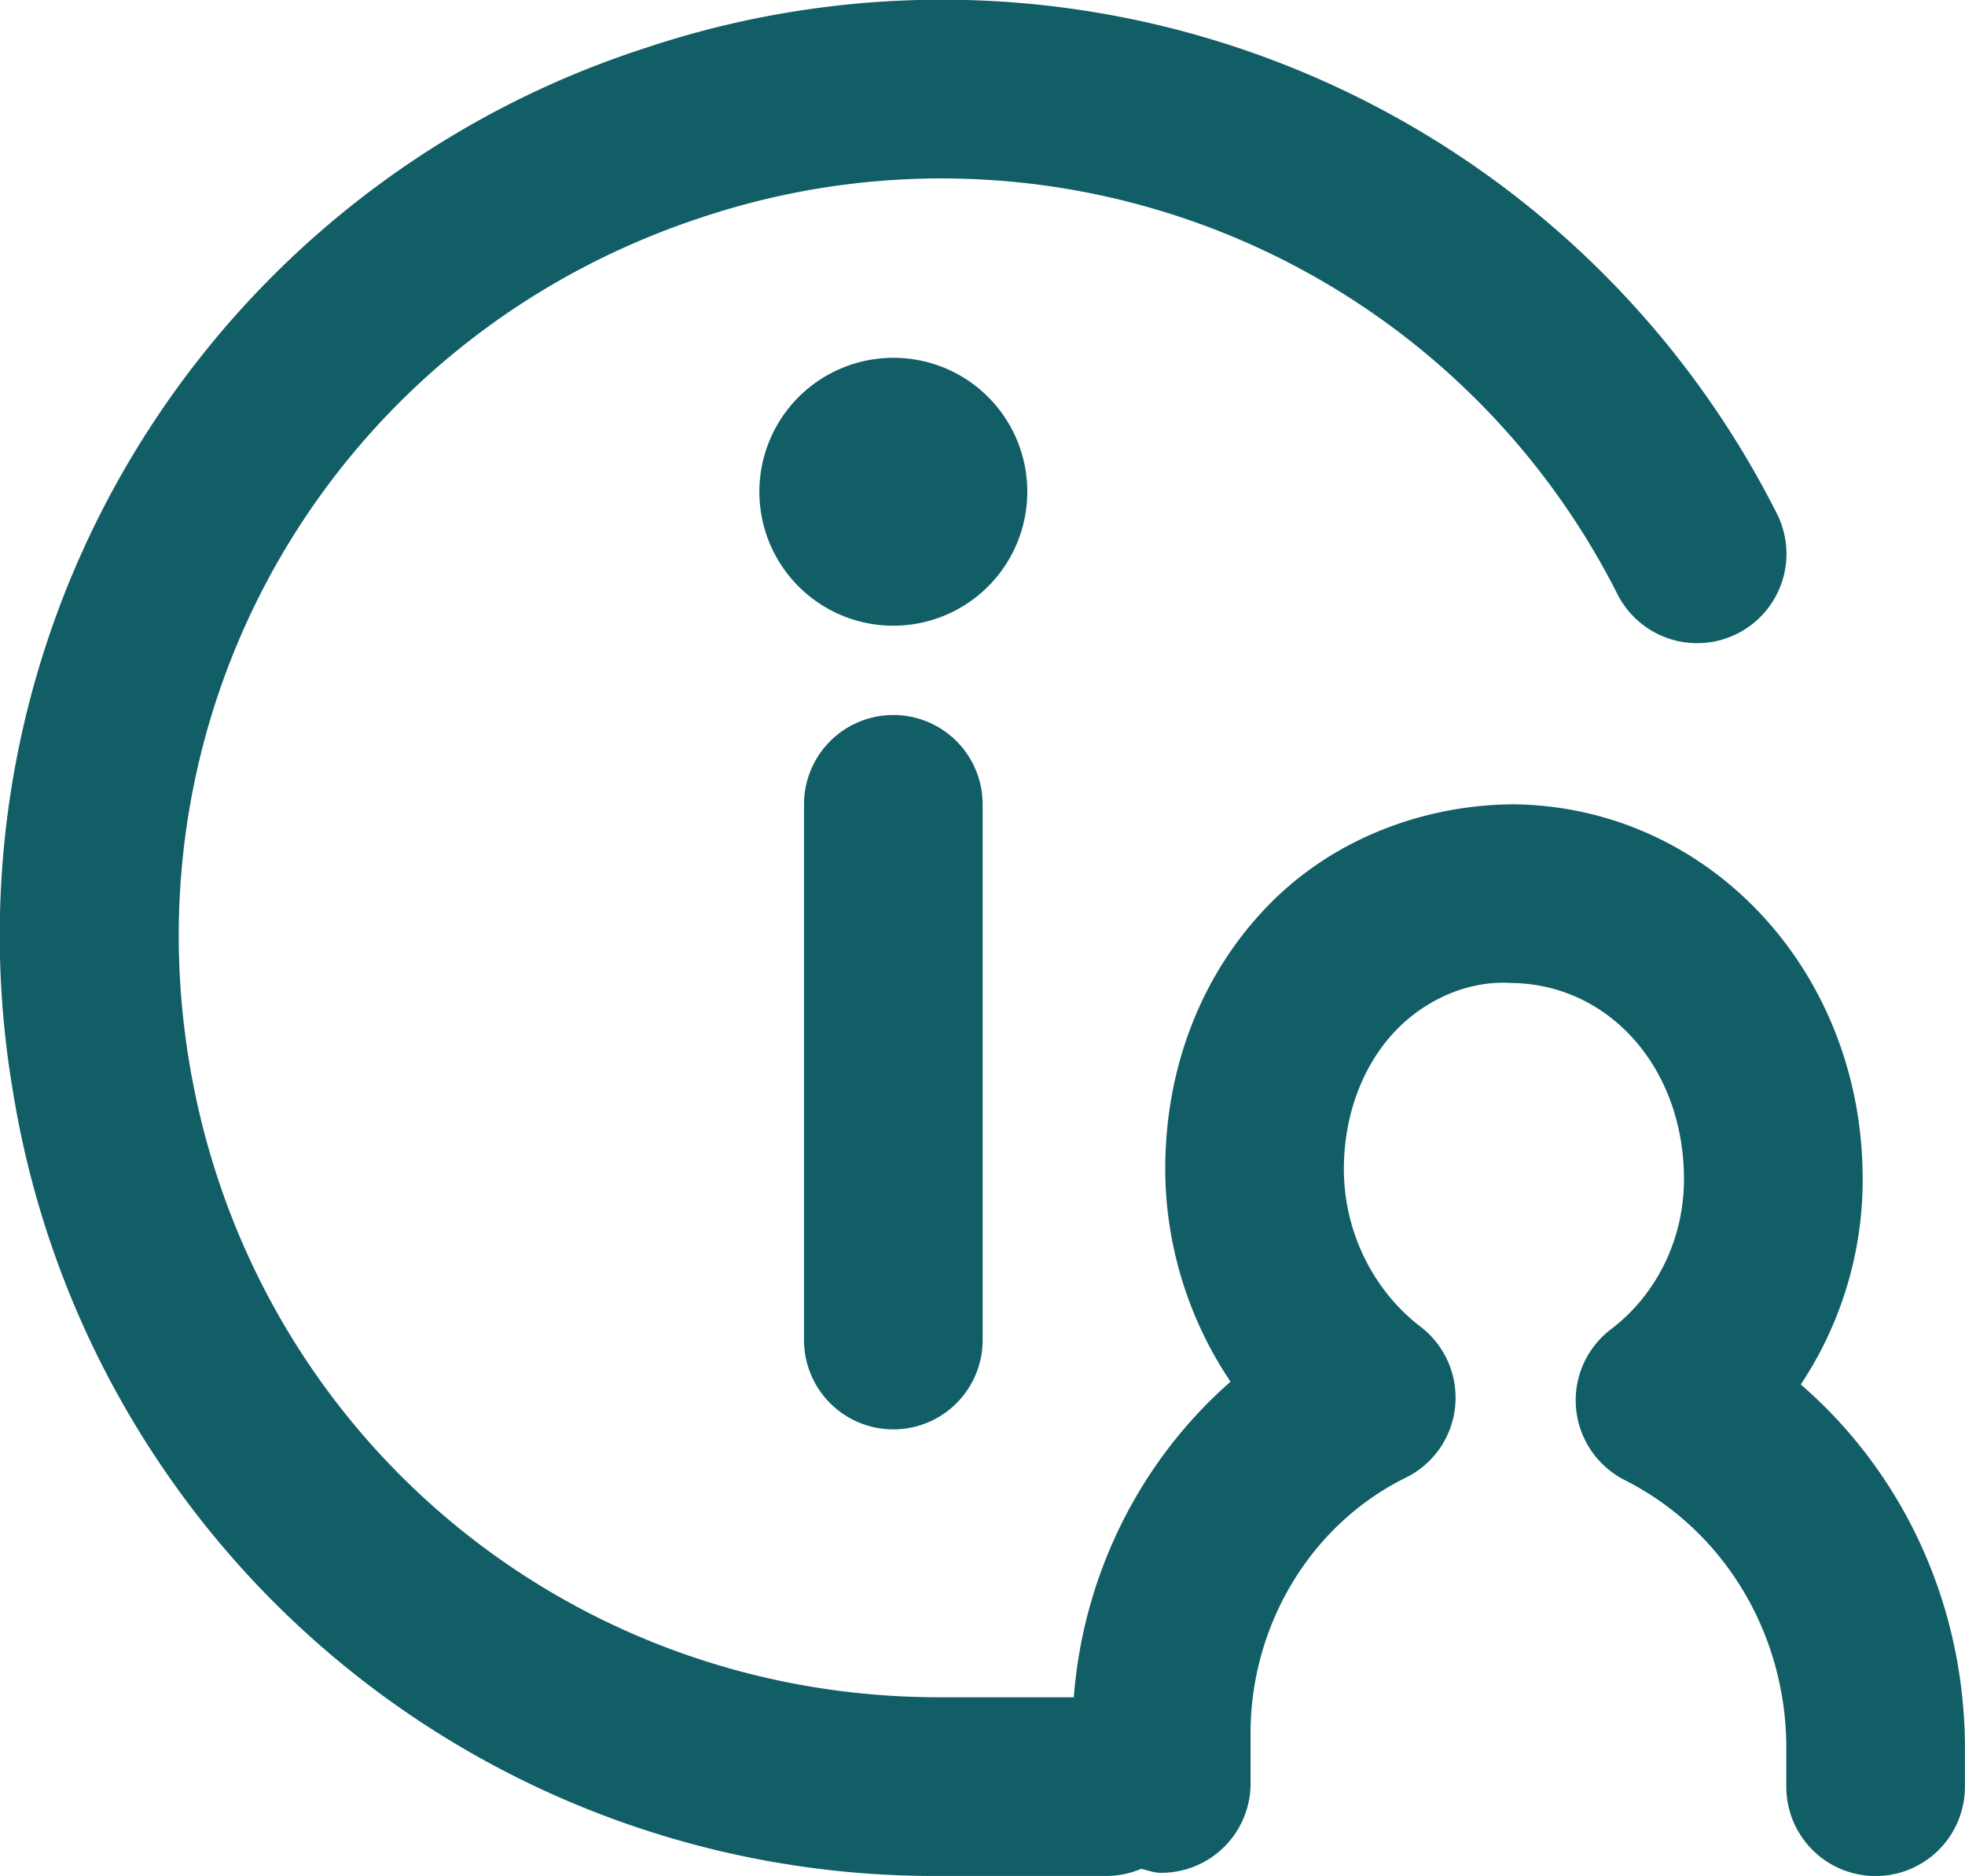 <svg xmlns="http://www.w3.org/2000/svg" viewBox="0 0 22.003 21.008" fill="#115e67" xmlns:v="https://vecta.io/nano"><path d="M20.164 15.504c.454-.682.703-1.499.693-2.341-.019-2.312-1.742-4.138-3.921-4.156-.99.009-1.98.379-2.695 1.092-.778.777-1.202 1.853-1.193 3.031.009.843.271 1.661.731 2.343-1.01.884-1.65 2.159-1.755 3.534h-1.42-.086c-4.192 0-7.717-2.98-8.4-7.117-.688-4.164 1.729-8.142 5.747-9.458a8.48 8.48 0 0 1 10.247 4.223 1 1 0 1 0 1.782-.908A10.47 10.47 0 0 0 7.243.532 10.44 10.44 0 0 0 .144 12.216a10.45 10.45 0 0 0 10.363 8.792h.106 1.774c.139 0 .271-.029.392-.08.074.018.144.045.224.045a1 1 0 0 0 1-1v-.53c-.011-1.233.671-2.37 1.738-2.895.311-.153.52-.455.553-.799a1 1 0 0 0-.388-.892c-.53-.406-.852-1.059-.858-1.744-.005-.625.216-1.208.606-1.598.336-.337.807-.536 1.264-.507 1.095.009 1.928.943 1.938 2.175.008.672-.297 1.308-.816 1.702a1 1 0 0 0-.392.888c.031.343.238.646.545.802 1.099.555 1.792 1.692 1.809 2.954v.48a1 1 0 1 0 2 0v-.493c-.019-1.579-.701-3.028-1.838-4.012zM10.003 8.007a1 1 0 0 0-1 1v6a1 1 0 1 0 2 0v-6a1 1 0 0 0-1-1zm1.063-3.56c-.281-.282-.663-.44-1.06-.44a1.5 1.5 0 1 0 1.497 1.5 1.5 1.5 0 0 0-.437-1.06z"/></svg>